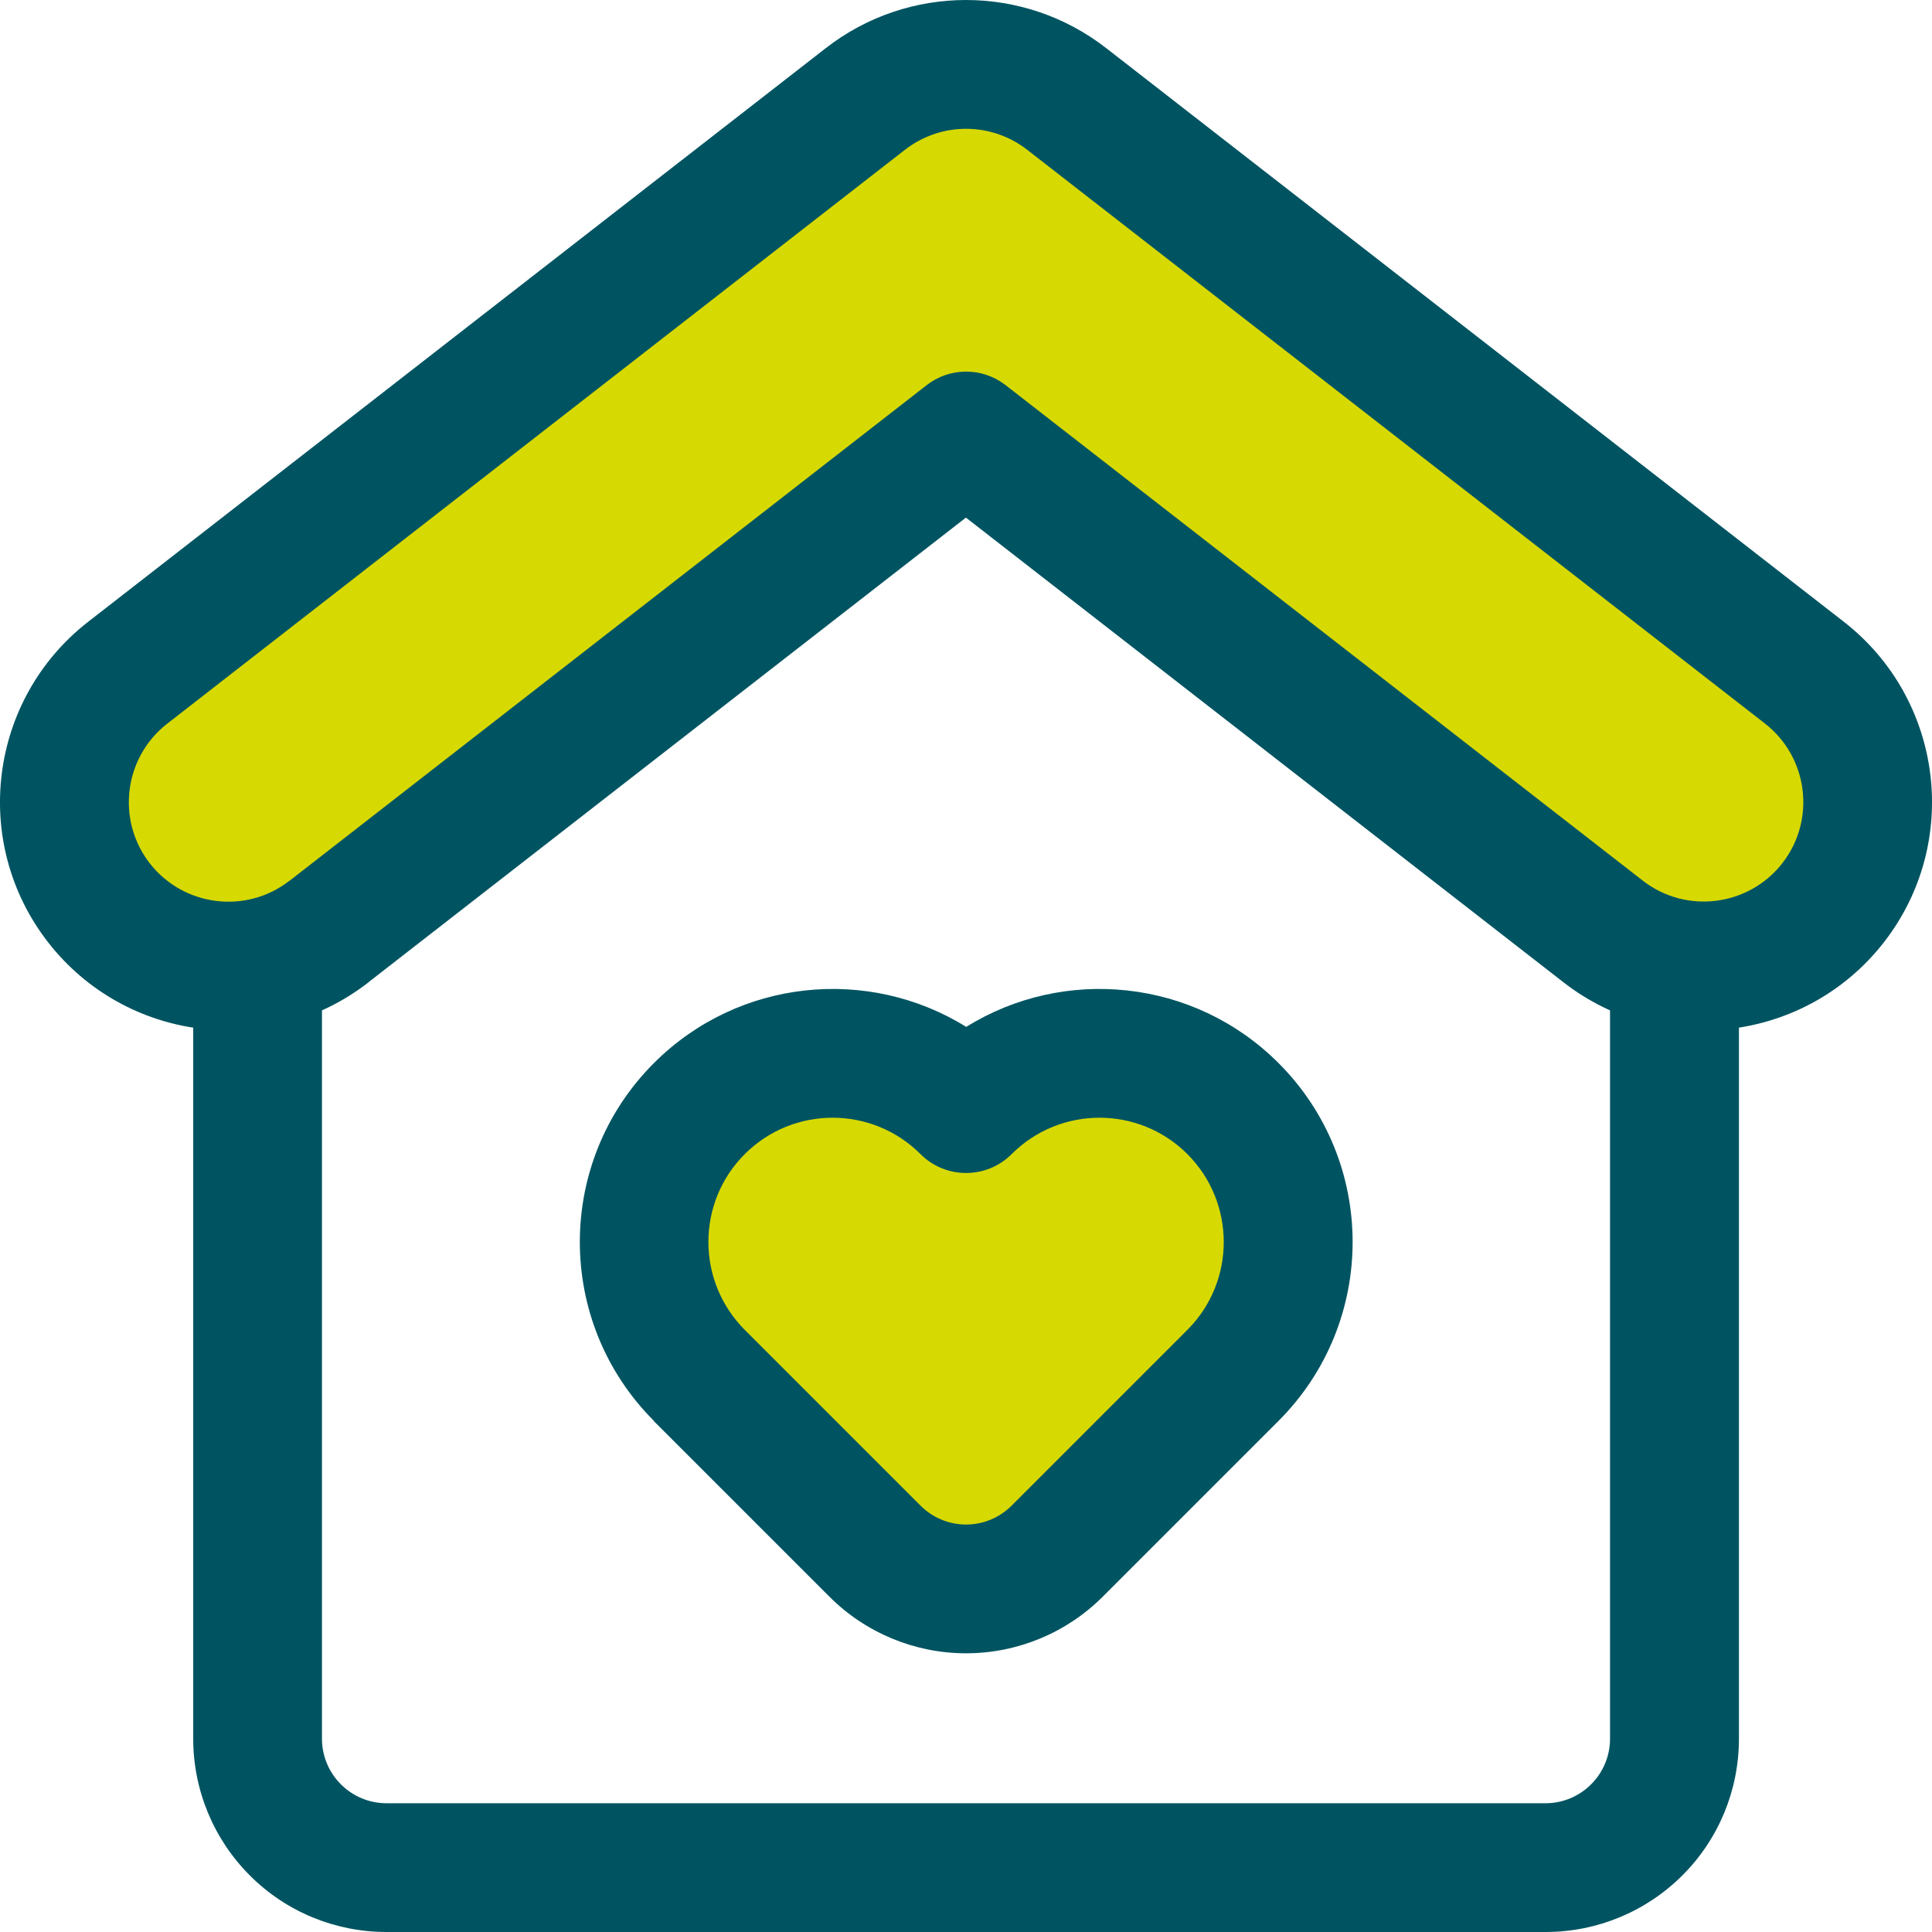 <?xml version="1.0" encoding="UTF-8"?>
<svg id="Capa_2" data-name="Capa 2" xmlns="http://www.w3.org/2000/svg" viewBox="0 0 127.69 127.69">
  <defs>
    <style>
      .cls-1 {
        fill: #d7d903;
      }

      .cls-1, .cls-2 {
        fill-rule: evenodd;
      }

      .cls-2 {
        fill: #005461;
      }
    </style>
  </defs>
  <g id="Capa_1-2" data-name="Capa 1">
    <g>
      <path class="cls-1" d="M46.21,90.9c-4.87-4.87-4.87-12.76,0-17.63s12.77-4.87,17.63,0c4.87-4.87,12.76-4.87,17.63,0s4.87,12.76,0,17.63l-11.62,11.62c-1.6,1.6-3.76,2.49-6.02,2.49s-4.42-.9-6.02-2.49l-11.62-11.62h.02Z"/>
      <path class="cls-2" d="M106.41,52.43v62.49c0,1.13-.45,2.21-1.25,3.01-.8.8-1.88,1.25-3.01,1.25H25.54c-1.13,0-2.21-.45-3.01-1.25-.8-.8-1.25-1.88-1.25-3.01v-62.49L63.85,20.42l42.56,32.02h0ZM114.92,50.31c0-1.34-.63-2.6-1.7-3.4L66.4,11.69c-1.52-1.14-3.6-1.14-5.12,0L14.47,46.91c-1.07.8-1.7,2.06-1.7,3.4v64.61c0,3.39,1.35,6.64,3.74,9.03,2.39,2.4,5.64,3.74,9.03,3.74h76.62c3.39,0,6.64-1.35,9.03-3.74,2.4-2.39,3.74-5.64,3.74-9.03V50.31h-.01Z"/>
      <path class="cls-1" d="M21.74,61.56L63.85,28.82l42.1,32.75c4.72,3.67,11.53,2.82,15.2-1.9,3.67-4.72,2.82-11.53-1.9-15.2L70.5,6.54c-3.91-3.04-9.39-3.04-13.31,0L8.44,44.46c-4.72,3.67-5.57,10.48-1.9,15.2,3.67,4.72,10.48,5.57,15.2,1.9Z"/>
      <path class="cls-2" d="M19.13,58.21c-2.86,2.23-7,1.71-9.23-1.15-2.23-2.87-1.71-7,1.15-9.23L59.81,9.9c2.38-1.85,5.7-1.85,8.08,0l48.76,37.92c2.86,2.23,3.38,6.36,1.15,9.23-2.23,2.86-6.37,3.38-9.23,1.15l-42.14-32.77c-1.54-1.17-3.67-1.16-5.19.03L19.14,58.21h0ZM24.35,64.92l39.49-30.71,39.49,30.71c6.58,5.12,16.06,3.93,21.18-2.64,5.12-6.58,3.93-16.06-2.64-21.18L73.11,3.18c-5.45-4.24-13.08-4.24-18.53,0L5.82,41.1c-6.57,5.12-7.76,14.6-2.64,21.18,5.11,6.57,14.6,7.76,21.18,2.64h0Z"/>
      <path class="cls-2" d="M49.22,87.89c-3.2-3.21-3.2-8.41,0-11.61,3.21-3.21,8.41-3.21,11.62,0,1.66,1.66,4.36,1.66,6.02,0,3.21-3.21,8.41-3.21,11.62,0,3.2,3.21,3.2,8.41,0,11.61l-11.62,11.62c-.8.8-1.88,1.25-3.01,1.25s-2.21-.45-3.01-1.25l-11.62-11.62ZM43.2,93.91l11.62,11.62c2.39,2.39,5.64,3.74,9.03,3.74s6.64-1.35,9.03-3.74l11.62-11.62c6.53-6.53,6.53-17.12,0-23.65-5.6-5.6-14.2-6.4-20.64-2.39-6.45-4.01-15.04-3.21-20.64,2.39-6.53,6.53-6.53,17.12,0,23.65h-.02Z"/>
    </g>
  </g>
</svg>